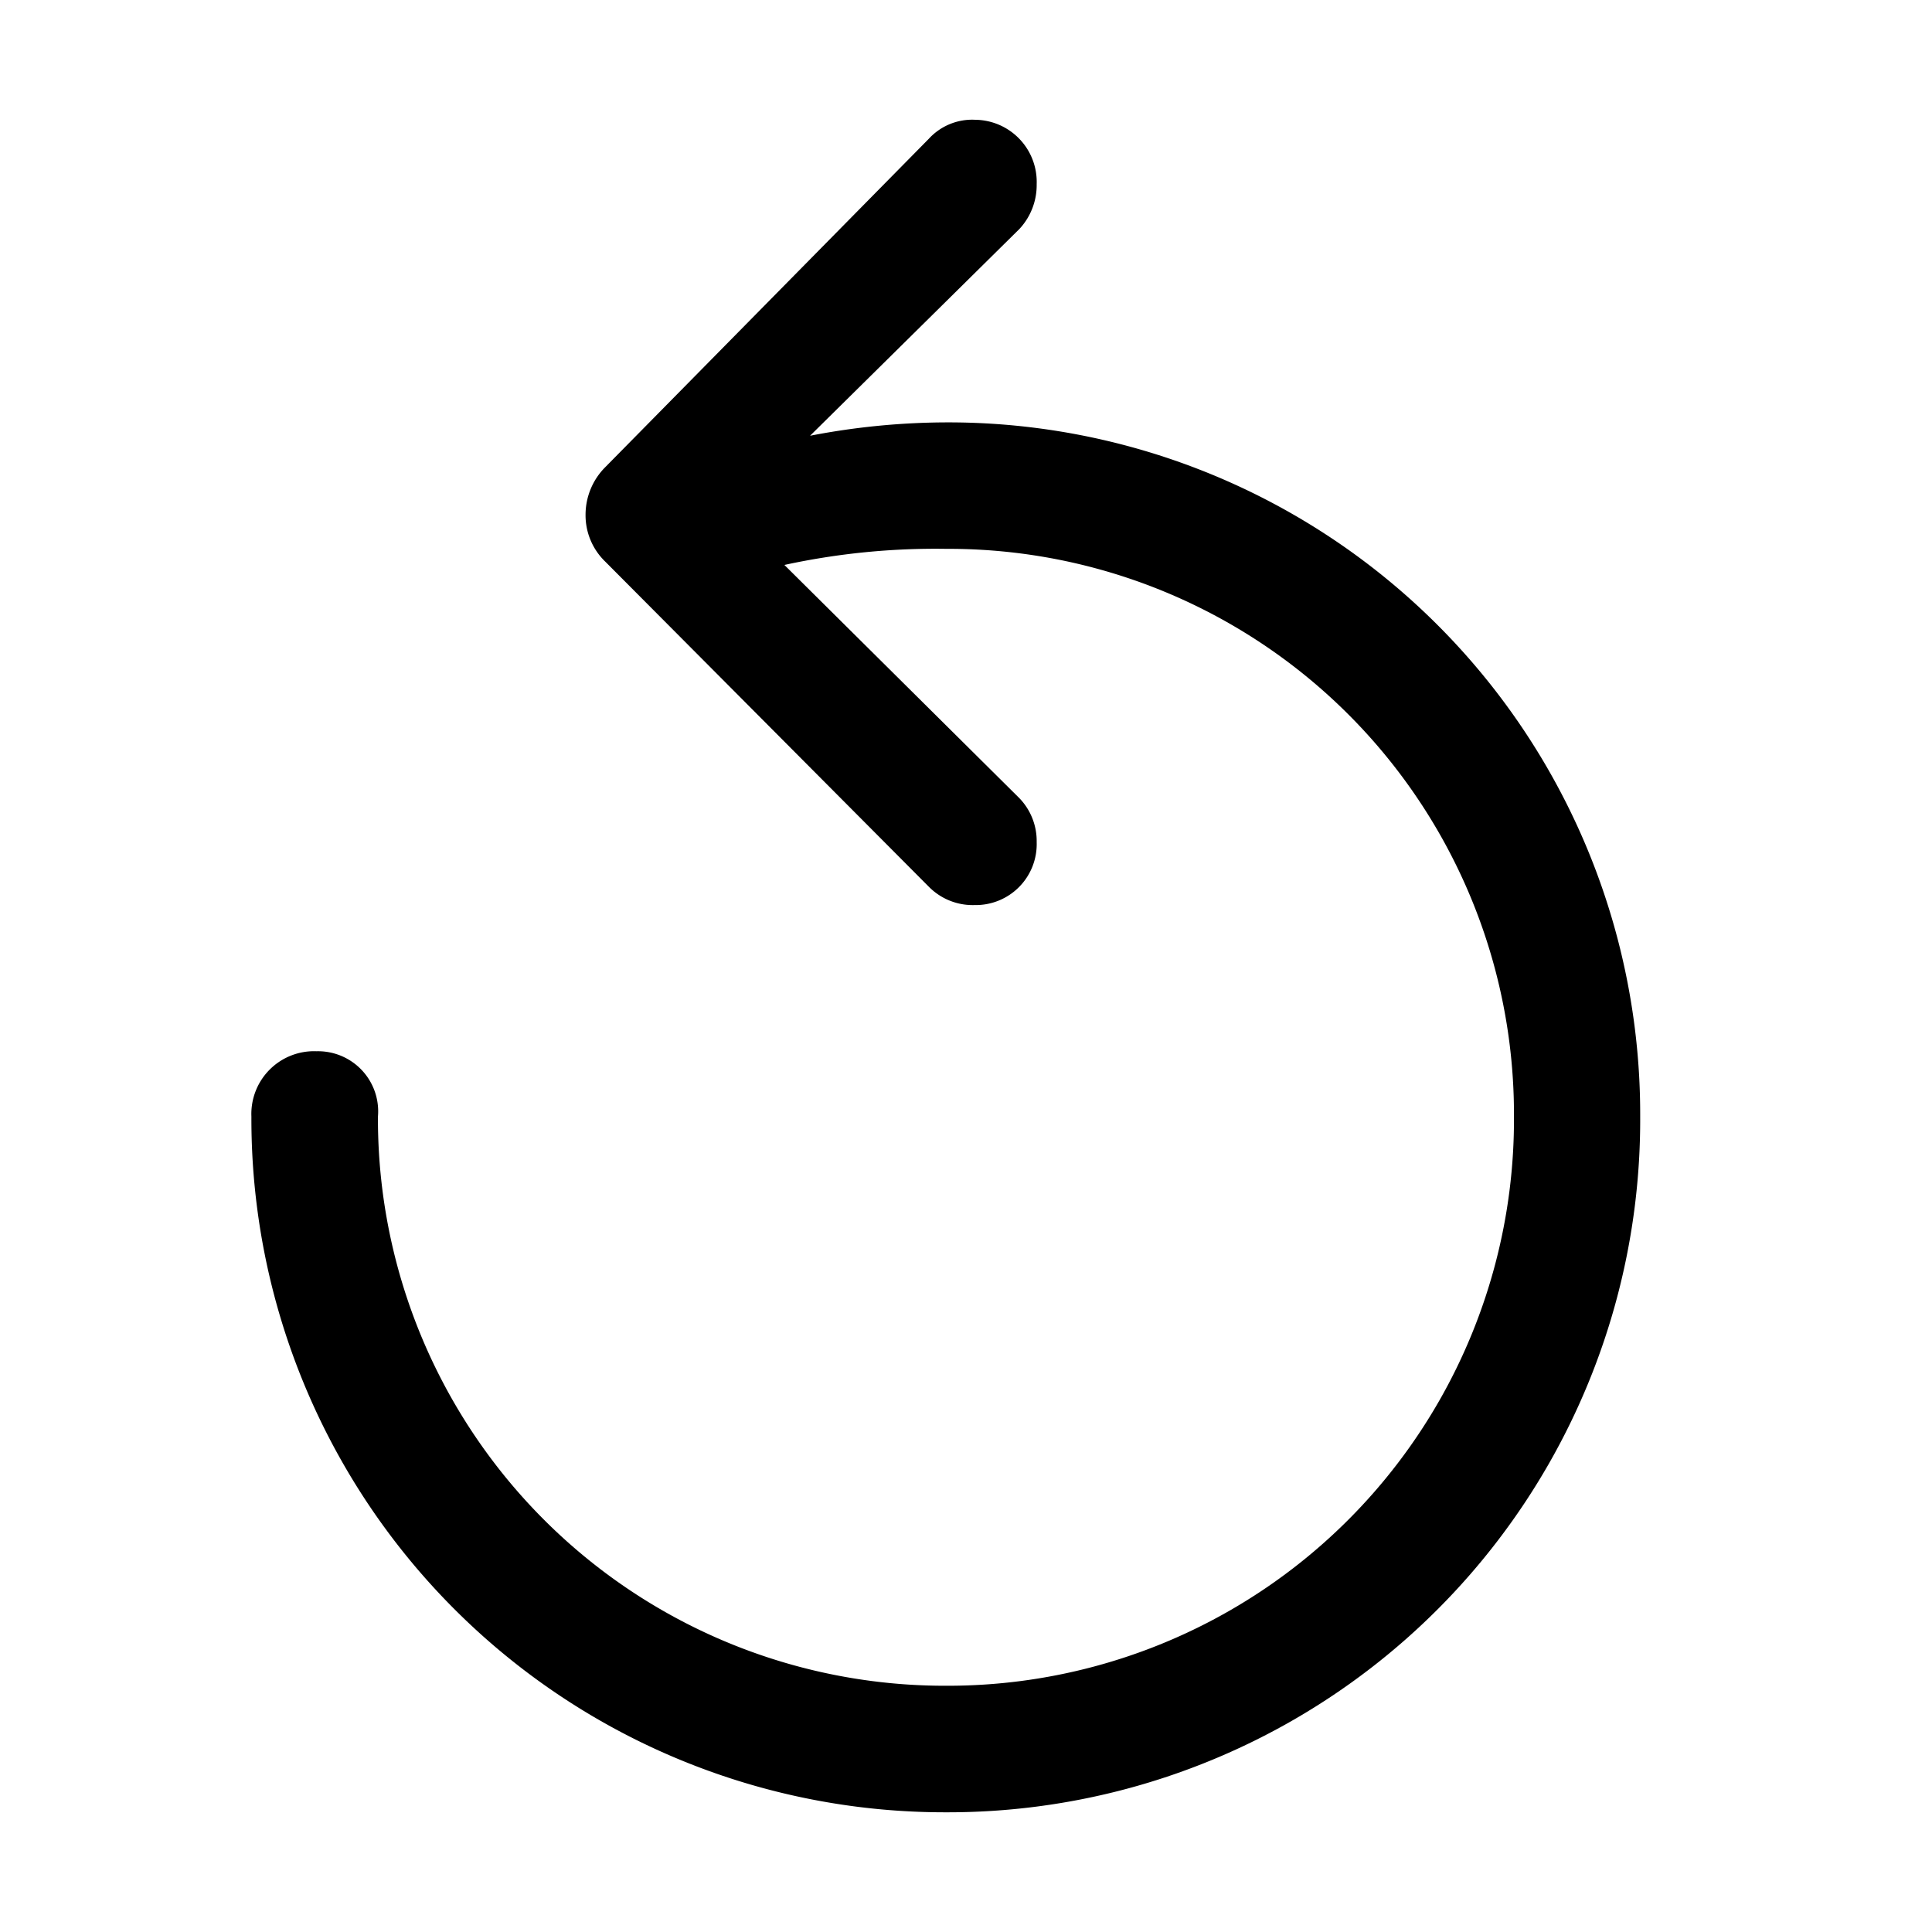 <svg xmlns="http://www.w3.org/2000/svg" width="24" height="24" viewBox="0 0 24 24">
  <g id="Group_13079" data-name="Group 13079" transform="translate(0.375)">
    <rect id="Rectangle_652" data-name="Rectangle 652" width="24" height="24" transform="translate(-0.375)" opacity="0"/>
    <path id="Path_3782" data-name="Path 3782" d="M1.748-6.348a8.613,8.613,0,0,0,8.633,8.643A8.6,8.6,0,0,0,19-6.348a8.594,8.594,0,0,0-8.623-8.623,9.006,9.006,0,0,0-1.689.166l2.6-2.568a.8.8,0,0,0,.215-.557.772.772,0,0,0-.762-.8.73.73,0,0,0-.576.234L6.143-14.414a.837.837,0,0,0-.244.586.8.8,0,0,0,.244.586L10.166-9.2a.765.765,0,0,0,.566.225.757.757,0,0,0,.771-.781.766.766,0,0,0-.225-.557L8.369-13.2a8.835,8.835,0,0,1,2.012-.2,7.023,7.023,0,0,1,7.051,7.051A7.033,7.033,0,0,1,10.381.723,7.042,7.042,0,0,1,3.32-6.348a.747.747,0,0,0-.762-.811A.779.779,0,0,0,1.748-6.348Z" transform="translate(1 20.218)"/>
  </g>
</svg>
